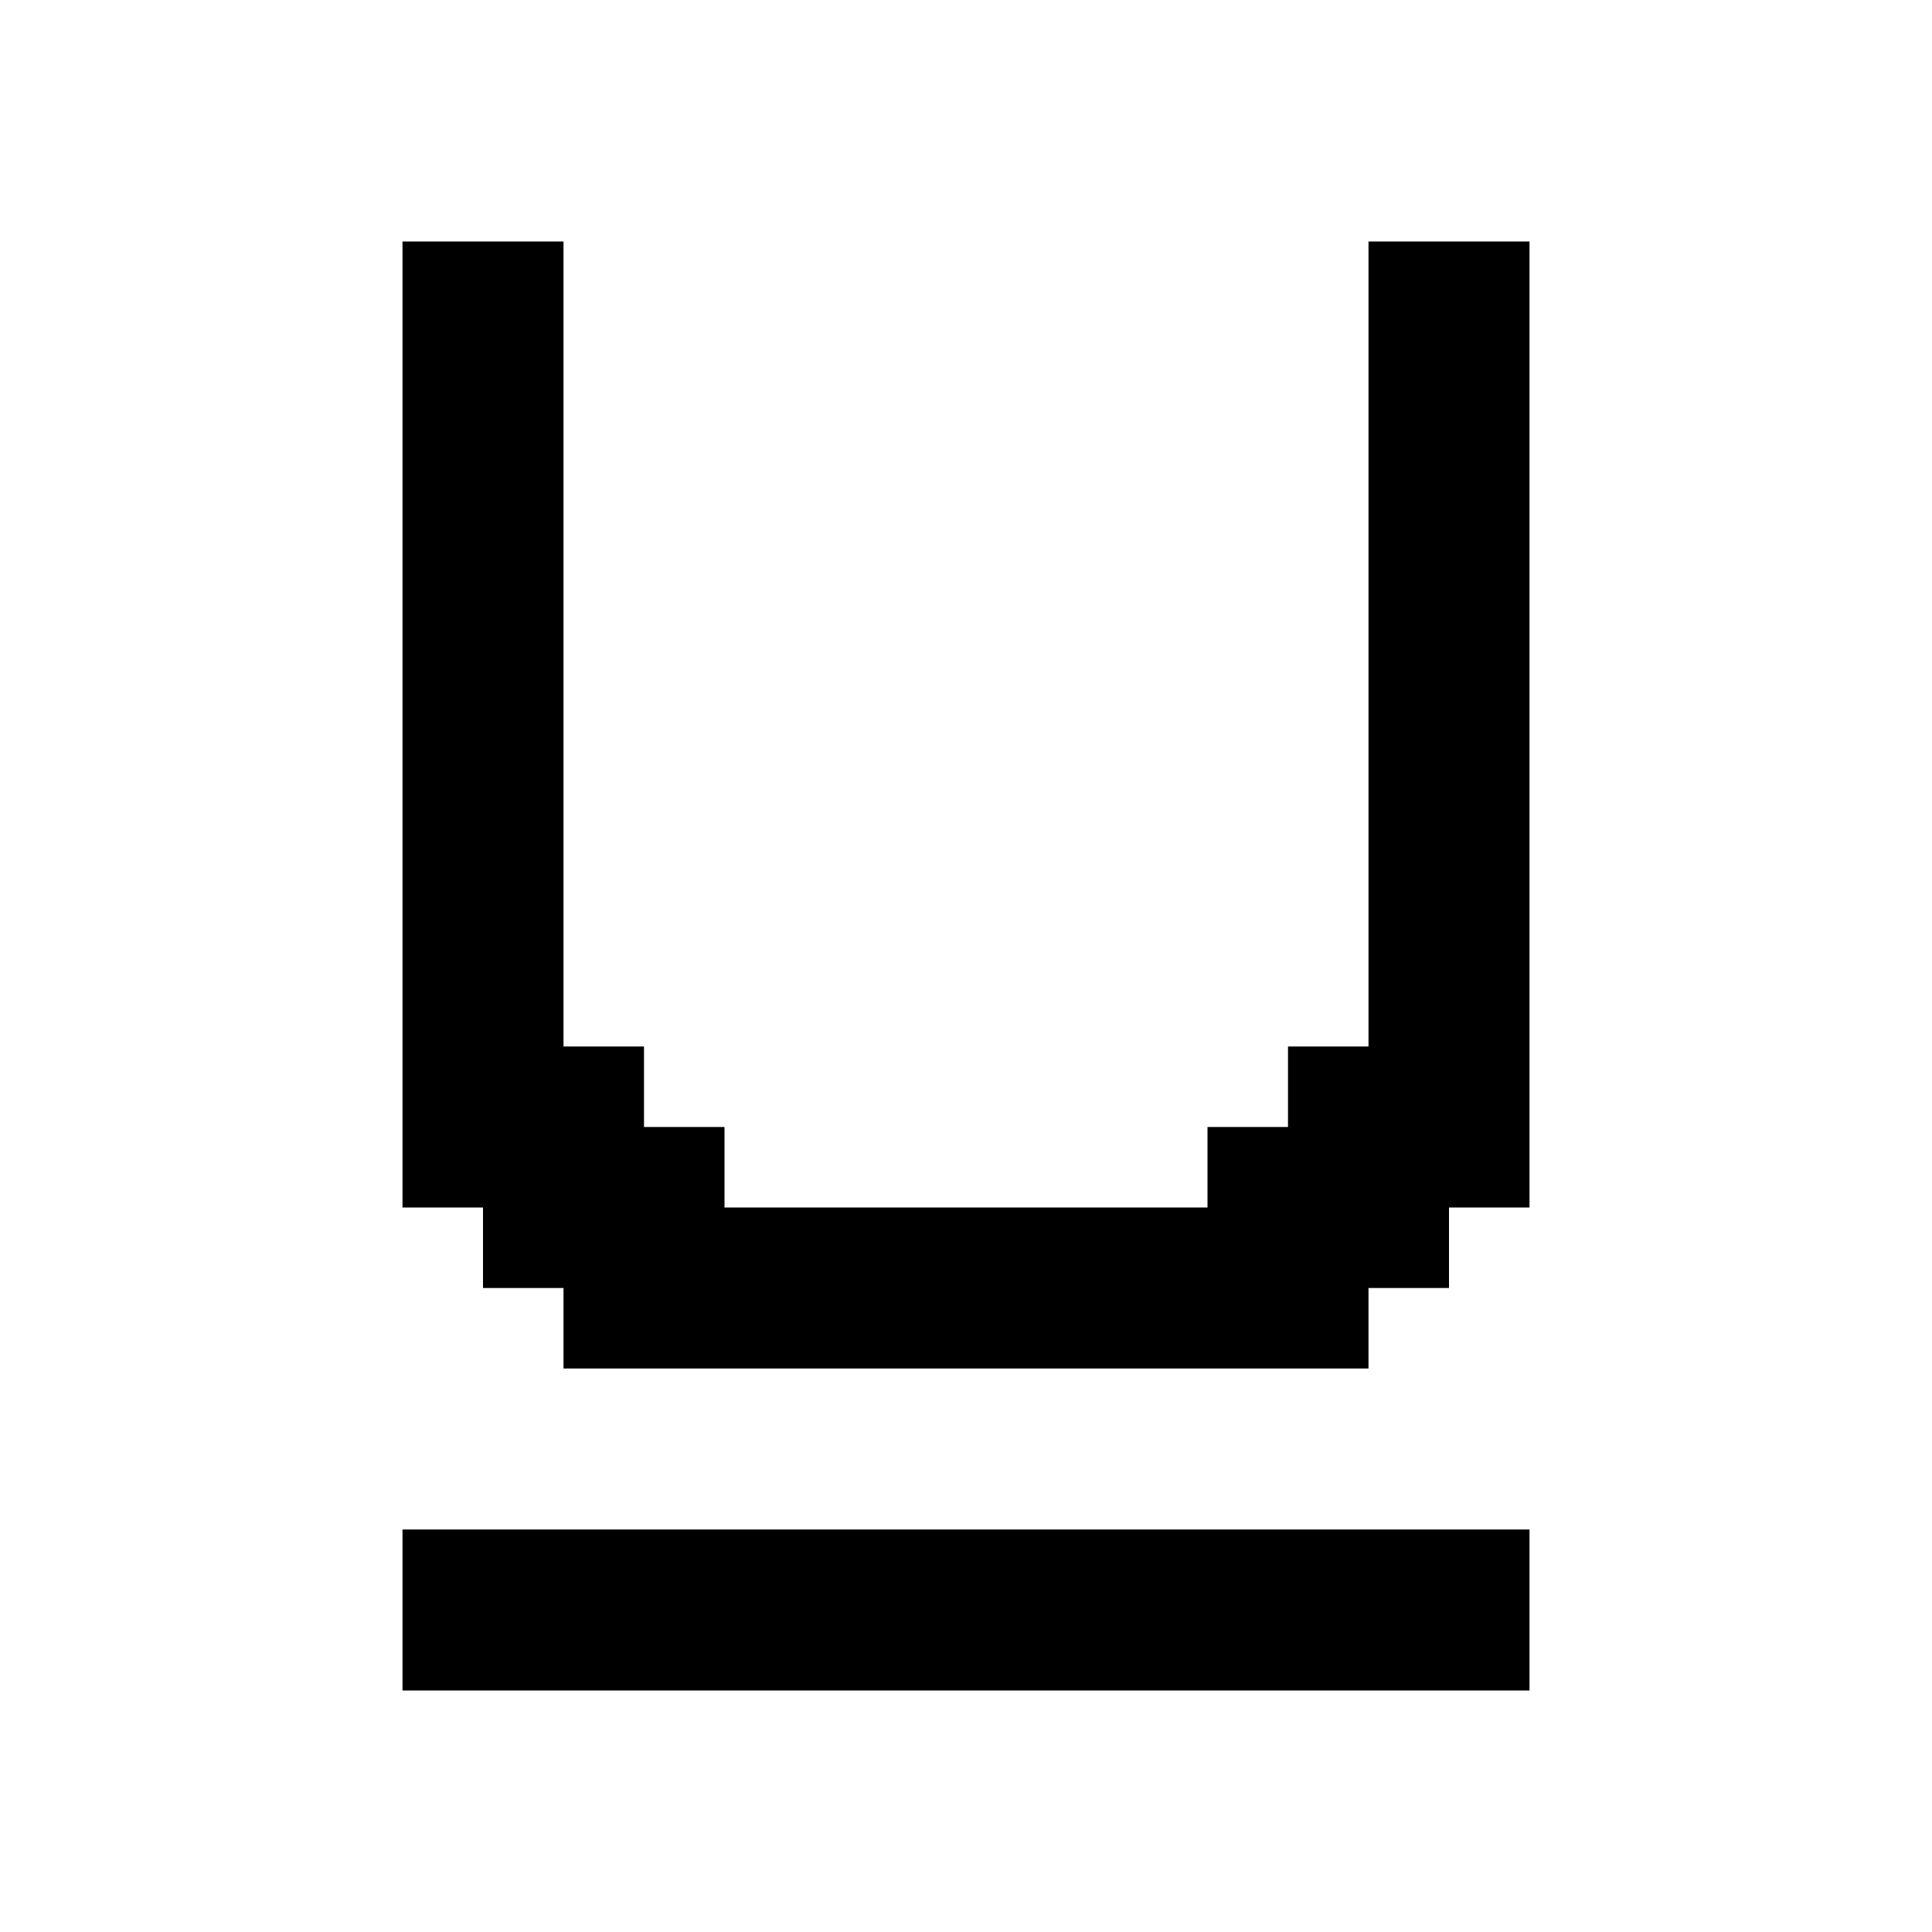 <?xml version="1.0" encoding="utf-8"?>


<svg fill="#000000" version="1.1" id="Layer_1" xmlns="http://www.w3.org/2000/svg" xmlns:xlink="http://www.w3.org/1999/xlink" 
	 viewBox="0 0 24 24" xml:space="preserve">
<g>
	<rect x="5" y="19" width="14" height="2"/>
	<polygon points="17,3 17,13 16,13 16,14 15,14 15,15 9,15 9,14 8,14 8,13 7,13 7,3 5,3 5,15 6,15 6,16 7,16 7,17 17,17 17,16 
		18,16 18,15 19,15 19,3 	"/>
</g>
</svg>